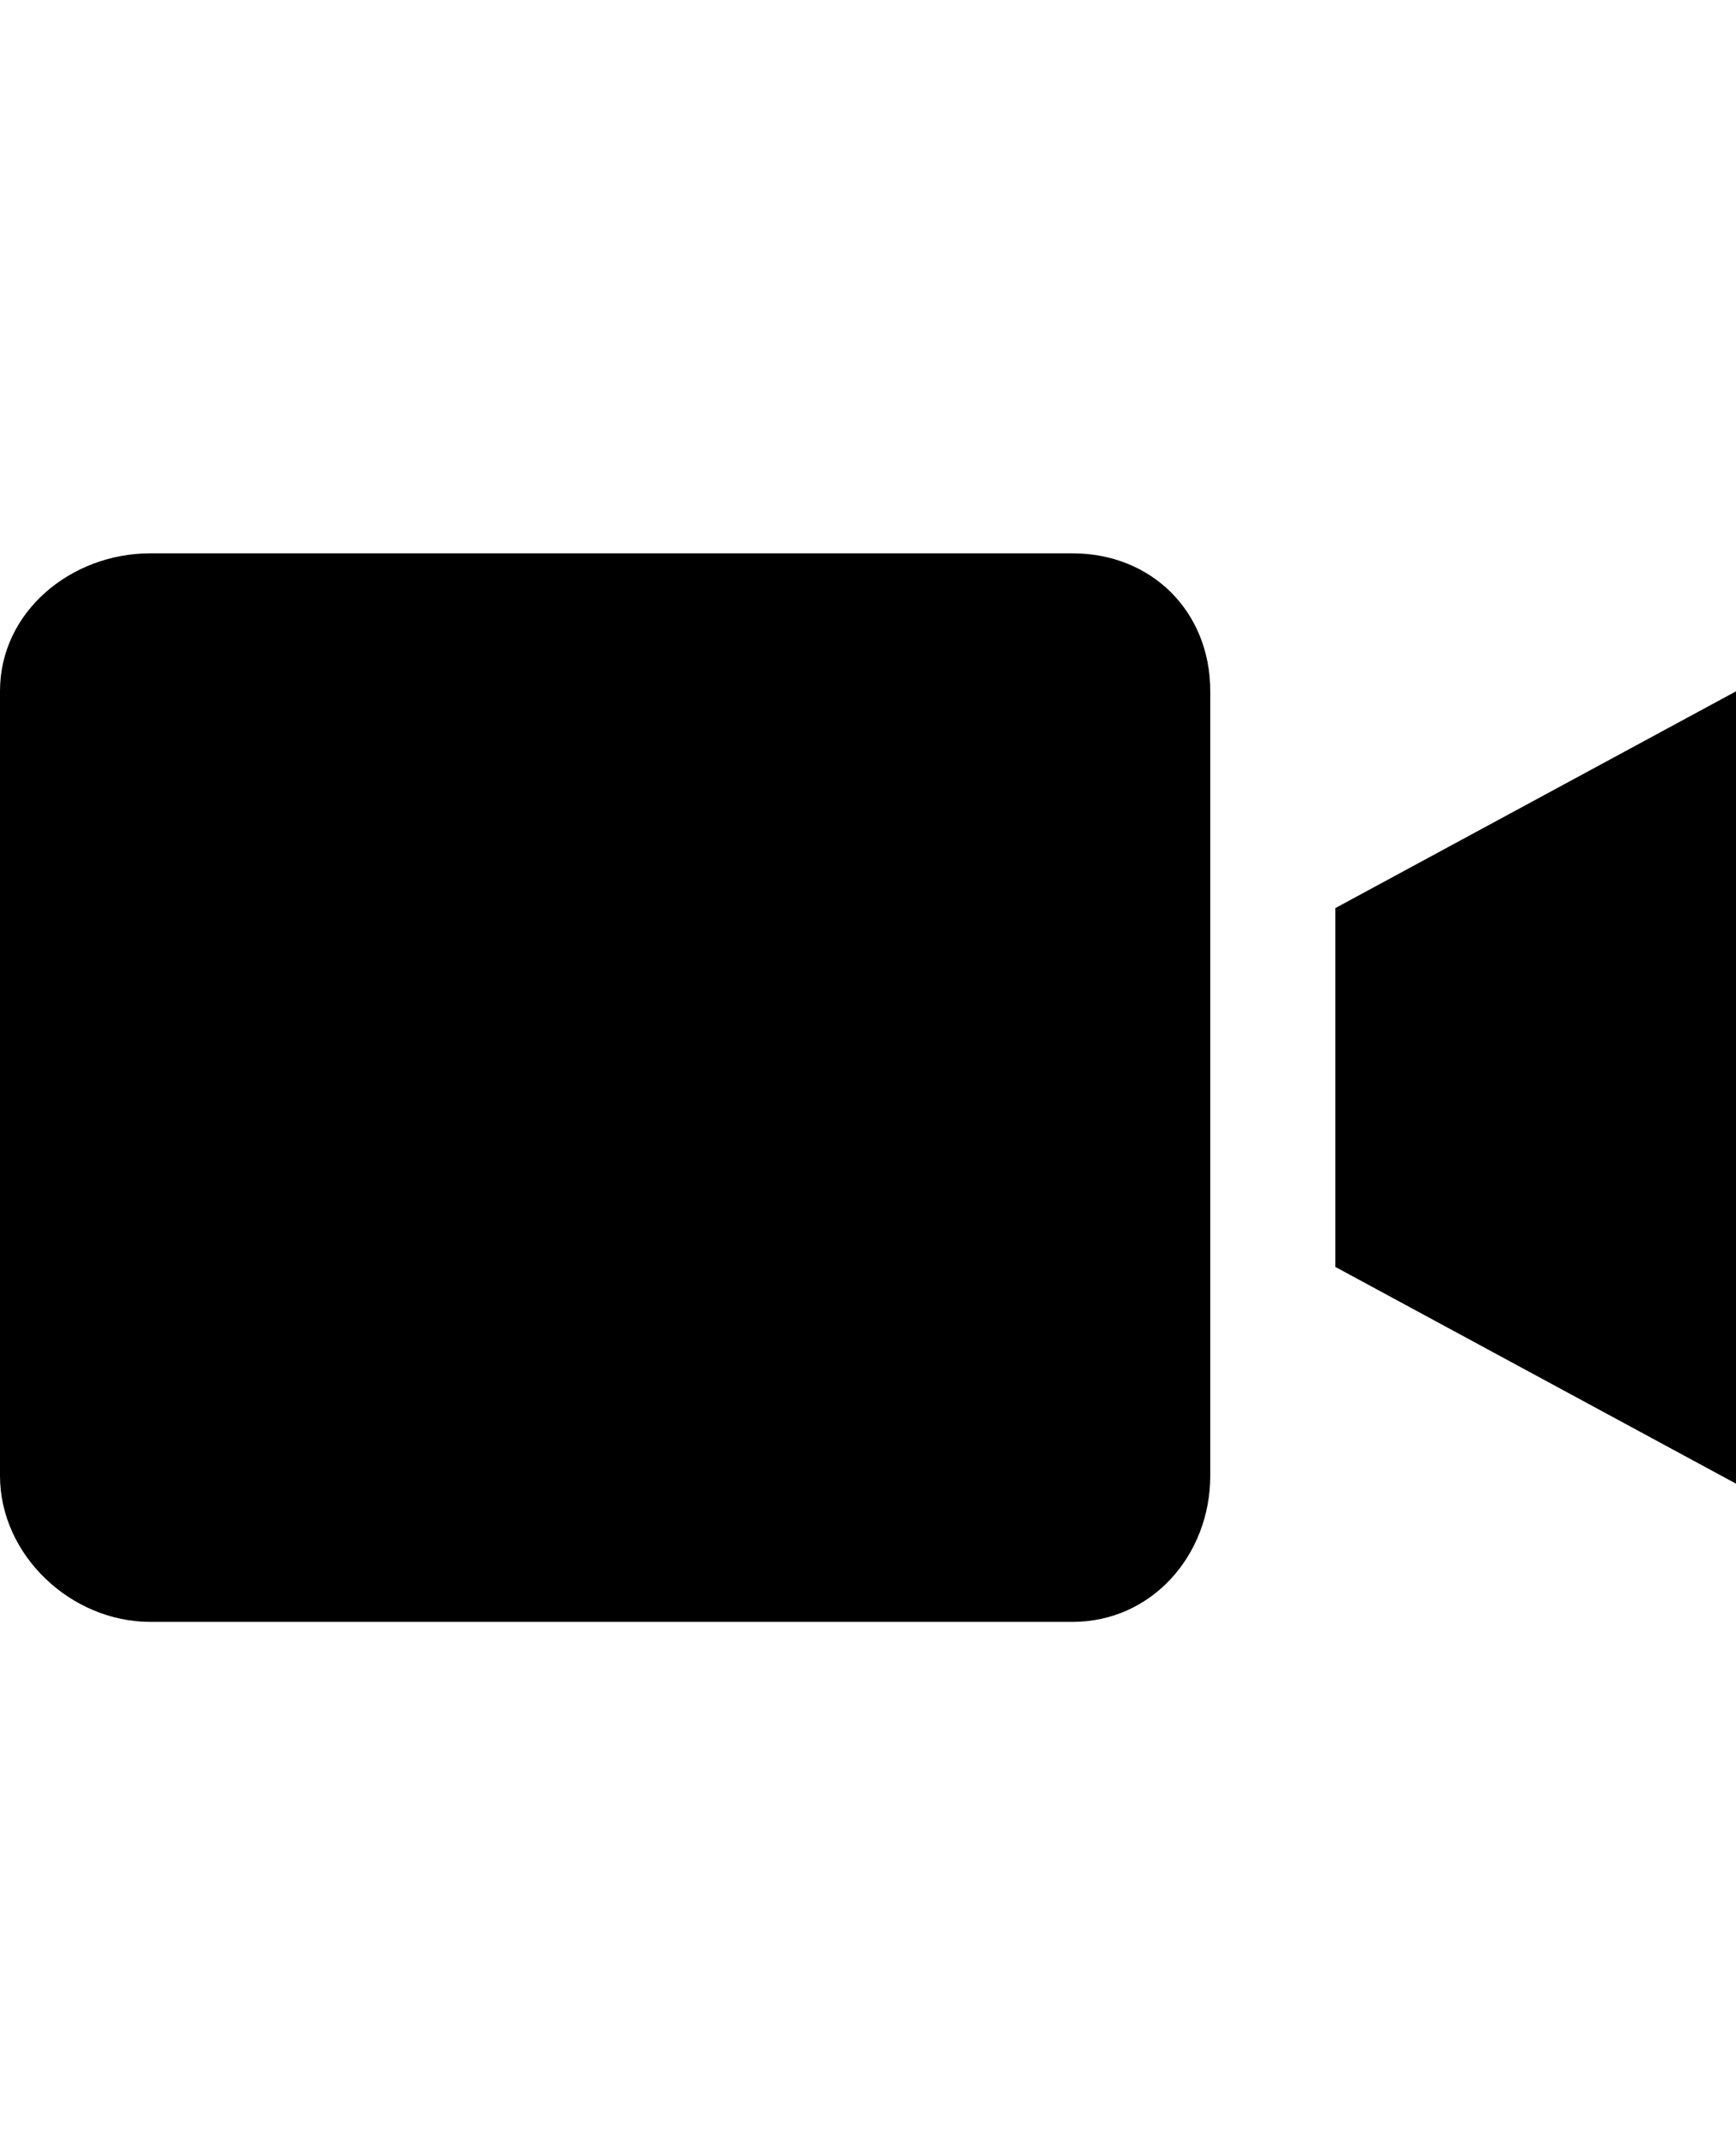 <!-- Generated by IcoMoon.io -->
<svg version="1.1" xmlns="http://www.w3.org/2000/svg" width="26" height="32" viewBox="0 0 26 32">
<title>ios7-videocam</title>
<path d="M16.063 8.286c1.188 0 2.063 0.875 2.063 2.063v11.75c0 1.188-0.875 2.188-2.063 2.188h-13.813c-1.188 0-2.25-1-2.25-2.188v-11.75c0-1.188 1.063-2.063 2.25-2.063h13.813zM20 13.598l6.125-3.313v12l-6.125-3.313v-5.375z"></path>
</svg>

